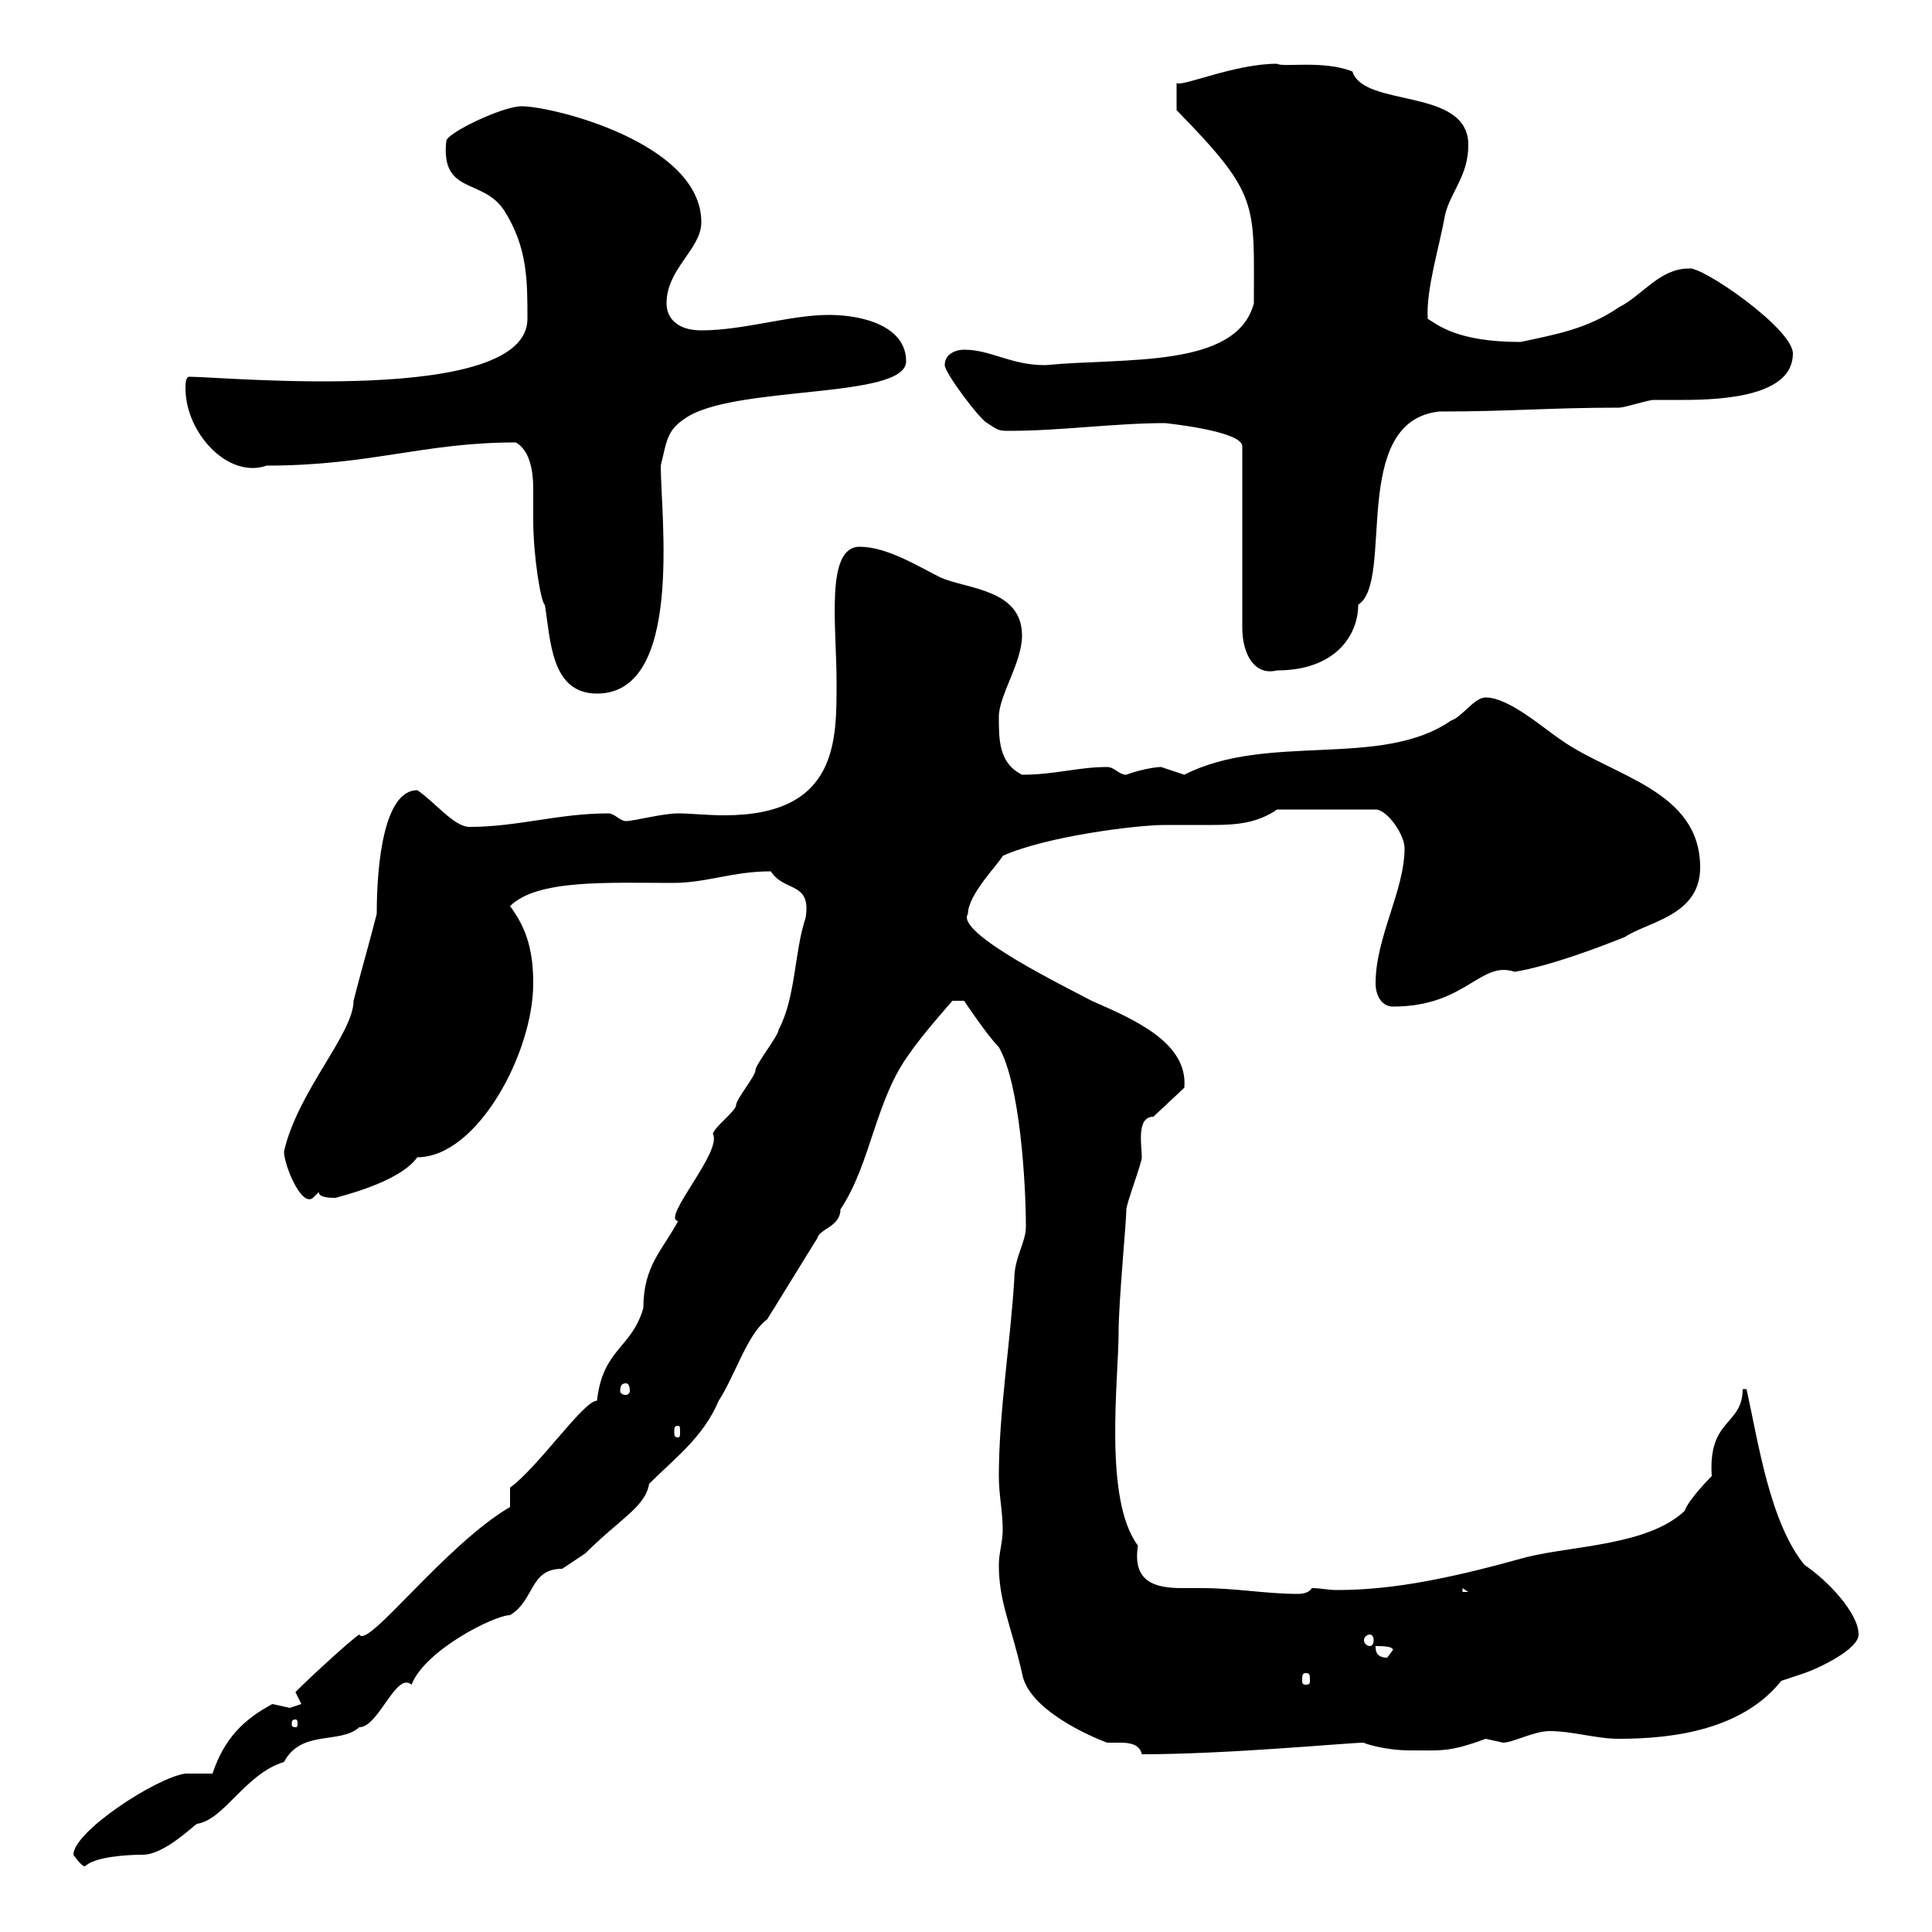 <svg xmlns="http://www.w3.org/2000/svg" xmlns:xlink="http://www.w3.org/1999/xlink" width="300" height="300"><path d="M11.40 288C11.40 288 12.60 289.80 13.20 289.80C14.70 288.30 19.80 288 22.20 288C25.50 288 30 283.50 30.60 283.20C34.80 282.60 38.10 275.40 44.10 273.60C46.80 268.50 52.80 270.90 55.80 268.20C58.80 268.20 61.50 259.50 63.90 261.60C66 256.20 76.80 250.80 79.20 250.80C83.10 248.40 82.20 243.60 87.30 243.60C87.30 243.60 90 241.80 90.90 241.20C96.30 235.80 100.20 234 100.80 230.40C104.70 226.50 109.20 223.20 111.60 217.50C114 213.90 116.10 207 119.10 204.90C119.70 204 126.30 193.20 126.90 192.30C127.20 190.80 130.50 190.50 130.50 187.80C135.30 180.60 135.90 170.70 141.30 163.50C143.10 160.80 147.90 155.40 147.90 155.40L149.70 155.40C149.70 155.40 153.30 160.80 155.10 162.60C158.40 168.30 159.30 183.90 159.30 190.50C159.30 192.90 157.50 195.30 157.50 198.60C156.90 208.50 155.10 219.30 155.10 229.20C155.10 232.20 155.70 234.60 155.70 237.60C155.70 239.40 155.10 241.20 155.10 243C155.10 248.70 156.90 252 158.70 259.80C159.60 265.50 169.50 269.70 171.90 270.60C172.80 270.60 173.40 270.60 174 270.60C175.50 270.60 177 270.90 177.30 272.40C190.80 272.40 209.40 270.60 211.80 270.60C211.50 270.60 214.80 271.80 219 271.80C223.80 271.80 225 272.10 230.70 270C230.70 270 233.40 270.60 233.40 270.60C234.90 270.60 238.20 268.80 240.60 268.80C244.20 268.80 247.80 270 251.40 270C260.10 270 270.60 268.50 276.60 261C276.60 261 280.20 259.80 280.20 259.80C282 259.20 288.60 256.20 288.60 253.80C288.60 250.50 283.80 245.40 280.20 243C274.80 236.40 273 223.80 271.20 215.70L270.60 215.70C270.60 221.40 265.20 220.20 265.80 229.20C265.80 229.20 262.20 232.80 261.60 234.60C255.90 240 244.20 240 237 241.80C226.20 244.80 216.90 246.90 207.60 246.90C206.10 246.90 205.20 246.60 203.70 246.60C203.40 247.20 202.50 247.50 201.60 247.50C196.50 247.50 192 246.60 186.60 246.60C185.70 246.60 184.50 246.60 183.60 246.60C179.40 246.60 175.80 245.70 176.70 240C171.30 232.80 173.70 214.20 173.70 206.70C173.70 202.20 174.90 189.60 174.90 187.80C174.90 186.90 177.30 180.60 177.30 179.70C177.30 177.90 176.40 173.40 179.10 173.40L183.90 168.90C184.50 162 176.40 158.40 169.50 155.40C166.20 153.60 148.20 144.90 150.30 141.90C150.30 138.90 155.10 134.10 155.70 132.90C162.30 129.90 176.40 128.10 180.90 128.10C183.60 128.10 186 128.10 188.40 128.10C192 128.10 195.30 127.80 198.30 125.70L213.60 125.70C215.40 125.70 218.10 129.60 218.10 131.70C218.10 138.30 213.60 145.50 213.60 152.70C213.60 154.50 214.50 156.30 216.30 156.30C227.70 156.30 229.80 149.10 235.20 150.90C240.60 150 247.80 147.30 252.30 145.50C255.90 143.10 264 142.20 264 134.70C264 122.70 250.50 120.60 242.40 114.90C239.70 113.10 234.30 108.30 230.70 108.30C228.90 108.30 227.10 111.30 225.30 111.90C214.50 119.40 196.80 113.70 183.90 120.30C183.90 120.30 180.30 119.10 180.30 119.10C179.10 119.10 176.40 119.70 174.90 120.30C173.70 120.30 173.10 119.10 171.90 119.10C167.40 119.10 163.80 120.30 158.70 120.30C155.10 118.50 155.10 114.90 155.10 111.30C155.10 108 158.70 102.90 158.70 98.70C158.70 91.50 150.30 91.50 146.10 89.70C142.50 87.90 137.70 84.90 133.50 84.90C128.10 84.90 129.90 97.20 129.90 105.90C129.90 114.90 130.20 126.60 112.50 126.60C109.80 126.60 107.10 126.30 105.30 126.30C102.90 126.30 98.40 127.50 97.20 127.50C96.30 127.50 95.40 126.30 94.50 126.30C86.70 126.30 80.40 128.40 72.90 128.40C70.50 128.40 67.50 124.50 64.80 122.70C59.70 122.70 58.50 133.80 58.50 141.90C57.60 145.50 55.80 151.80 54.90 155.40C54.90 160.50 46.20 169.50 44.10 178.80C44.10 180.90 46.80 187.50 48.60 186C48.60 186 49.50 185.10 49.50 185.10C49.50 186 51.30 186 52.20 186C51.60 186 61.80 183.90 64.80 179.70C74.10 179.70 82.80 163.50 82.80 152.70C82.80 147.90 81.90 144.30 79.20 140.70C83.40 136.50 94.50 137.10 104.40 137.10C109.80 137.10 113.70 135.30 119.70 135.30C121.80 138.60 126 136.80 125.10 142.50C123.30 147.90 123.60 154.80 120.90 159.90C120.90 160.80 117.30 165.30 117.30 166.20C117.30 167.10 114.30 170.70 114.30 171.60C114.30 172.50 110.70 175.20 110.70 176.10C112.20 178.80 102.60 189.30 105.30 189.60C102.90 194.10 99.90 196.50 99.90 203.10C98.10 209.40 93.60 209.40 92.70 217.50C90.60 217.50 83.70 227.70 79.20 231L79.20 234C69 240 57 256.20 55.80 253.80C54.30 254.70 45 263.40 45.90 262.80C45.90 262.80 46.80 264.60 46.80 264.60C46.80 264.60 45 265.20 45 265.20C45 265.20 42.30 264.60 42.30 264.60C37.80 267 34.80 270 33 275.40C32.40 275.40 29.40 275.40 28.80 275.40C24.30 276 11.40 284.40 11.40 288ZM45.90 267C46.20 267 46.20 267.30 46.20 267.90C46.20 267.90 46.20 268.20 45.90 268.20C45.30 268.20 45.30 267.90 45.30 267.90C45.30 267.30 45.30 267 45.90 267ZM202.80 259.80C203.40 259.80 203.40 260.10 203.40 261C203.40 261.30 203.40 261.60 202.80 261.60C202.20 261.60 202.20 261.30 202.20 261C202.20 260.10 202.20 259.80 202.80 259.80ZM213.60 255.60C214.50 255.60 216.30 255.60 216.30 256.20C216.30 256.20 215.40 257.40 215.40 257.40C213.60 257.40 213.60 256.20 213.60 255.60ZM212.70 253.80C213 253.80 213.30 254.10 213.30 254.70C213.30 255.30 213 255.60 212.70 255.60C212.40 255.60 211.80 255.30 211.80 254.70C211.80 254.10 212.40 253.80 212.70 253.80ZM227.10 246.60L228 247.20L227.10 247.20ZM105.30 221.40C105.60 221.40 105.60 221.70 105.60 222.30C105.60 222.90 105.60 223.20 105.30 223.20C104.70 223.20 104.70 222.90 104.70 222.30C104.70 221.70 104.70 221.40 105.30 221.40ZM97.20 214.80C97.50 214.80 97.80 215.10 97.80 216C97.80 216.30 97.50 216.60 97.20 216.60C96.60 216.60 96.30 216.30 96.30 216C96.30 215.10 96.60 214.80 97.20 214.80ZM80.10 68.70C82.20 69.90 82.80 72.90 82.80 75.90C82.80 77.70 82.80 79.50 82.80 80.70C82.80 86.40 84 93.60 84.60 93.90C85.50 99.30 85.50 107.70 92.70 107.70C106.20 107.70 102.60 80.10 102.60 72.30C103.50 68.70 103.50 66.90 106.20 65.10C113.40 59.70 140.70 62.10 140.70 56.10C140.70 50.70 134.10 48.90 128.70 48.90C122.70 48.90 115.50 51.30 108.90 51.30C105.30 51.30 103.50 49.50 103.50 47.10C103.50 41.70 108.90 38.70 108.90 34.50C108.90 22.20 85.80 16.50 81 16.50C78 16.50 69.30 20.70 69.30 21.90C68.40 30.30 75 27.60 78.30 32.70C81.90 38.40 81.90 43.50 81.90 49.50C81.90 63 34.80 58.50 29.40 58.50C28.80 58.50 28.80 59.70 28.80 60.30C28.80 67.20 35.40 74.40 41.40 72.30C57.60 72.30 65.70 68.70 80.10 68.70ZM180.90 65.70C180.90 65.70 192.90 66.90 192.90 69.30L192.90 97.50C192.90 101.40 194.70 105 198.30 104.10C207.30 104.10 210.90 98.70 210.90 93.90C216.60 90.30 209.40 65.40 223.50 63.90C234.60 63.90 240.60 63.30 251.40 63.30C252.30 63.30 255.90 62.10 256.80 62.10C258 62.10 259.50 62.10 261.30 62.10C267.60 62.10 278.40 61.50 278.40 54.90C278.40 51 264 41.10 262.20 41.70C257.70 41.70 255 45.90 251.40 47.70C246.60 51 241.80 51.90 236.10 53.10C226.20 53.10 223.20 50.40 221.70 49.50C221.40 45 223.50 38.40 224.40 33.30C225.30 29.70 228 27.30 228 22.50C228 13.50 211.80 16.80 210 11.10C205.50 9.30 199.20 10.50 198.30 9.90C191.70 9.90 183.60 13.50 182.70 12.90L182.70 17.10C195.60 30.30 194.70 31.50 194.70 47.10C192 57.30 174.60 55.50 162.30 56.70C156.90 56.70 153.90 54.30 149.70 54.30C148.50 54.30 146.70 54.90 146.70 56.70C146.70 57.90 152.10 65.10 153.30 65.70C155.10 66.90 155.10 66.90 156.90 66.90C164.70 66.90 173.10 65.70 180.90 65.70Z"/></svg>